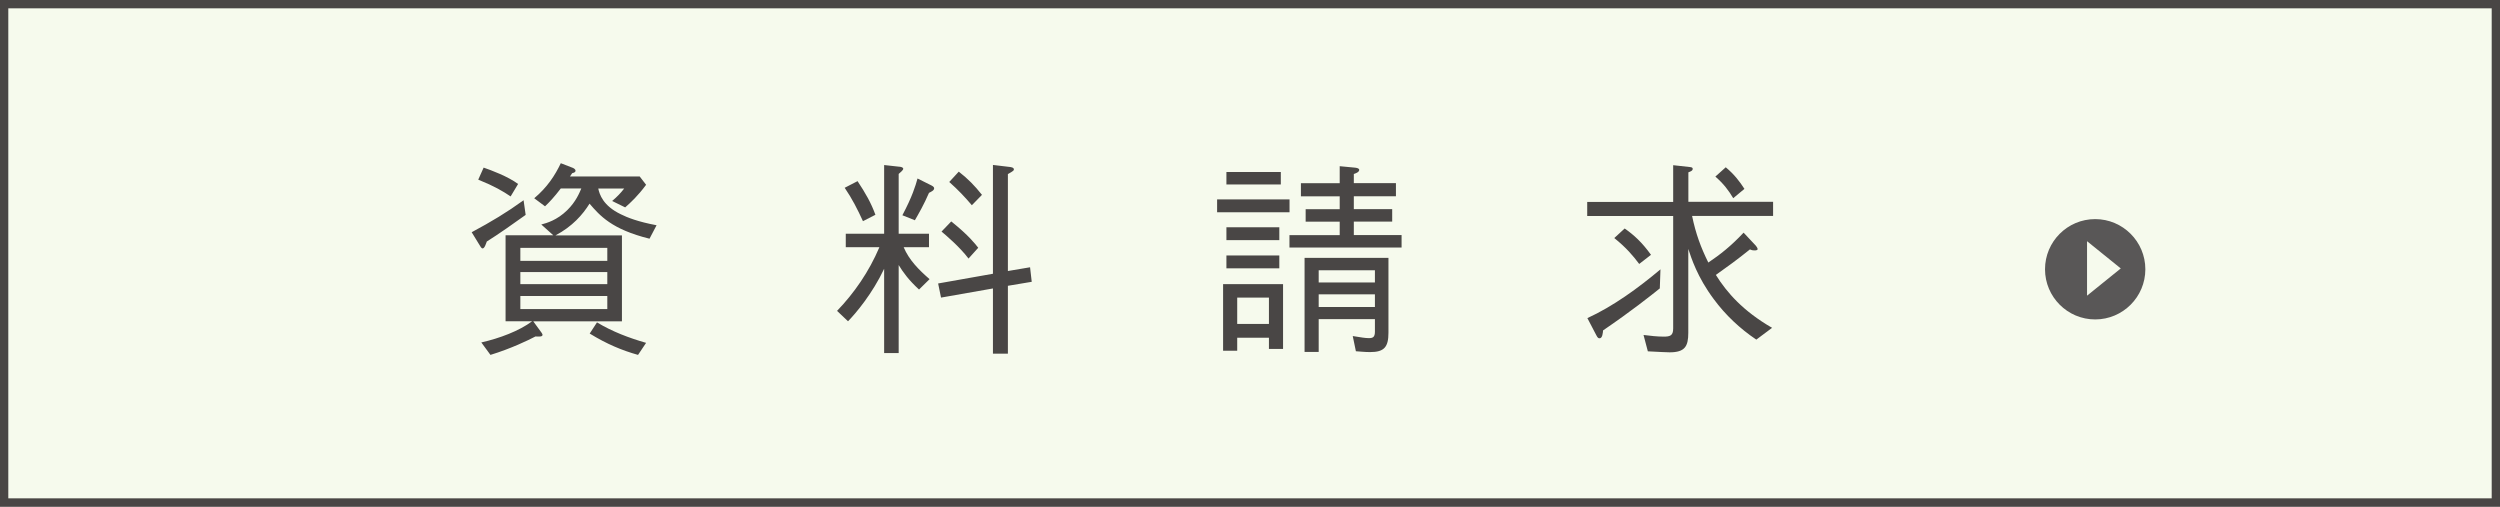 <?xml version="1.0" encoding="UTF-8"?><svg id="_レイヤー_1" xmlns="http://www.w3.org/2000/svg" viewBox="0 0 301 61"><rect x="0" y="0" width="301" height="61" fill="#808080" stroke="none"/><defs><style>.cls-1{fill:#494645;}.cls-2{fill:#595757;}.cls-3{fill:#f6faed;stroke:#494645;stroke-miterlimit:10;}</style></defs><rect class="cls-3" x=".5" y=".5" width="300" height="60"/><g><path class="cls-1" d="m63.28,25.88c-1.22.88-3.35,2.38-4.67,3.2-.1.28-.27.83-.5.83-.15,0-.27-.23-.37-.4l-.95-1.55c2.42-1.3,4.2-2.37,6.25-3.85l.25,1.77Zm-5.05-5.7c.95.33,2.9,1.05,4.15,1.97l-.9,1.5c-.92-.62-1.92-1.22-3.9-2.02l.65-1.45Zm5.97,18.5l1.02,1.4c.02.05.1.15.1.23,0,.25-.4.22-.85.2-.9.47-2.92,1.45-5.42,2.22l-1.1-1.5c2.2-.5,4.55-1.38,6.12-2.55h-3.2v-10.35h5.75l-1.45-1.3c.65-.17,1.9-.52,3.12-1.72,1.05-1.03,1.47-2.08,1.7-2.62h-2.47c-.8,1.05-1.42,1.7-1.9,2.15l-1.3-.97c1.57-1.32,2.5-2.75,3.2-4.22l1.47.57s.3.12.3.33-.22.25-.4.3l-.27.4h8.4l.77,1c-1,1.35-1.87,2.15-2.52,2.72l-1.57-.77c.62-.53,1-.92,1.45-1.5h-3.12c.15.7.57,2.07,2.72,3.1.75.38,2.05.9,4.3,1.32l-.85,1.62c-4.55-1.12-6-2.8-7.22-4.22-.82,1.32-2.07,2.75-4.1,3.82h8v10.35h-10.67Zm8.92-7.27v-1.57h-10.47v1.57h10.47Zm0,2.8v-1.45h-10.47v1.45h10.47Zm0,3v-1.57h-10.47v1.57h10.47Zm-1.25,1.6c1.85,1.12,3.87,1.88,5.92,2.47l-.97,1.45c-1.95-.55-3.75-1.3-5.82-2.57l.88-1.35Z"/><path class="cls-1" d="m108.8,29.76c.65,1.55,1.85,2.75,3.12,3.85l-1.27,1.25c-1.25-1.15-1.9-2.05-2.45-2.95v10.6h-1.75v-10.15c-1.4,2.97-3.37,5.32-4.35,6.32l-1.32-1.25c2.07-2.15,3.85-4.72,5.1-7.67h-4.05v-1.62h4.62v-8.27l1.8.2c.12,0,.5.05.5.25,0,.17-.38.47-.55.62v7.2h3.65v1.62h-3.05Zm-5.55-7.95c.97,1.47,1.62,2.6,2.15,4.05l-1.5.77c-.65-1.42-1.3-2.7-2.2-4.02l1.55-.8Zm5.4,4.1c1.2-2.27,1.57-3.52,1.82-4.42l1.7.85c.22.12.3.22.3.33,0,.25-.32.4-.62.55-.6,1.4-1.25,2.52-1.7,3.3l-1.5-.6Zm12.7,16.67h-1.8v-7.85l-6.25,1.1-.35-1.7,6.6-1.17v-13.1l2.1.25c.38.05.42.2.42.28,0,.12,0,.17-.72.57v11.67l2.67-.45.2,1.75-2.87.48v8.17Zm-6.82-15.92c2.15,1.72,2.87,2.7,3.25,3.17l-1.17,1.3c-1.05-1.4-2.77-2.85-3.25-3.25l1.17-1.22Zm.9-6c1.15.9,1.9,1.67,2.8,2.8l-1.22,1.25c-.85-1-1.6-1.8-2.72-2.8l1.15-1.25Z"/><path class="cls-1" d="m146.54,25.56v-1.55h8.72v1.55h-8.72Zm2.42,15.1v1.57h-1.7v-8.02h7.22v7.8h-1.7v-1.35h-3.82Zm-1.3-19.95h6.55v1.5h-6.55v-1.5Zm0,6.65h6.37v1.55h-6.37v-1.55Zm0,4.95v-1.55h6.37v1.55h-6.37Zm5.12,3.52h-3.82v3.17h3.82v-3.17Zm2.47-6.02v-1.5h6.05v-1.62h-4.1v-1.5h4.1v-1.55h-4.67v-1.58h4.67v-2.05l1.78.17c.25.02.57.08.57.27,0,.28-.42.42-.65.5v1.1h5.07v1.58h-5.07v1.55h4.62v1.5h-4.62v1.62h5.75v1.5h-13.5Zm7.62,10.65c1.05.17,1.5.25,1.95.25.47,0,.72-.12.72-.77v-1.52h-6.77v3.95h-1.7v-11.32h10.1v9.02c0,1.72-.52,2.32-2.2,2.32-.7,0-1.3-.08-1.72-.1l-.38-1.83Zm2.67-7.92h-6.77v1.47h6.77v-1.47Zm0,2.9h-6.77v1.52h6.77v-1.52Z"/><path class="cls-1" d="m203.73,26.01c.45,2.17,1.05,3.77,1.95,5.6,1.42-.95,2.75-2,4.25-3.6l1.47,1.57s.22.28.22.4c0,.17-.27.17-.35.17-.3,0-.42-.05-.58-.12-1.62,1.3-2.62,2.02-4.1,3.07,1.32,2.12,3.27,4.35,6.77,6.37l-1.9,1.42c-1.97-1.32-3.72-2.97-5.12-4.87-2-2.67-2.72-5-3.07-6.05v10.1c0,1.65-.42,2.35-2.25,2.35-.5,0-1.1-.05-2.62-.12l-.52-1.97c.77.1,1.67.2,2.42.2s1.15-.1,1.15-.97v-13.55h-10.35v-1.7h10.35v-4.42l2,.22c.17.03.35.03.35.22,0,.23-.22.3-.52.42v3.55h10.2v1.7h-9.75Zm-3.9,8.72c-1.03.83-3.4,2.72-6.82,5.05-.03.33-.08.95-.42.95-.12,0-.23-.03-.4-.38l-1.07-2.05c3.1-1.42,6.1-3.6,8.8-5.87l-.08,2.3Zm-2.47-2.95c-.75-1-1.55-1.95-3-3.12l1.25-1.15c1.1.77,2.08,1.65,3.17,3.17l-1.42,1.1Zm11.32-7.92c-.58-.97-1.15-1.72-2.15-2.6l1.25-1.12c1.02.85,1.67,1.7,2.25,2.6l-1.35,1.12Z"/></g><path class="cls-2" d="m252.26,26.38c-3.34,0-6.04,2.71-6.04,6.04s2.71,6.04,6.04,6.04,6.04-2.71,6.04-6.04-2.71-6.04-6.04-6.04Zm-.98,9.22v-6.56l4.06,3.28-4.06,3.28Z"/></svg>